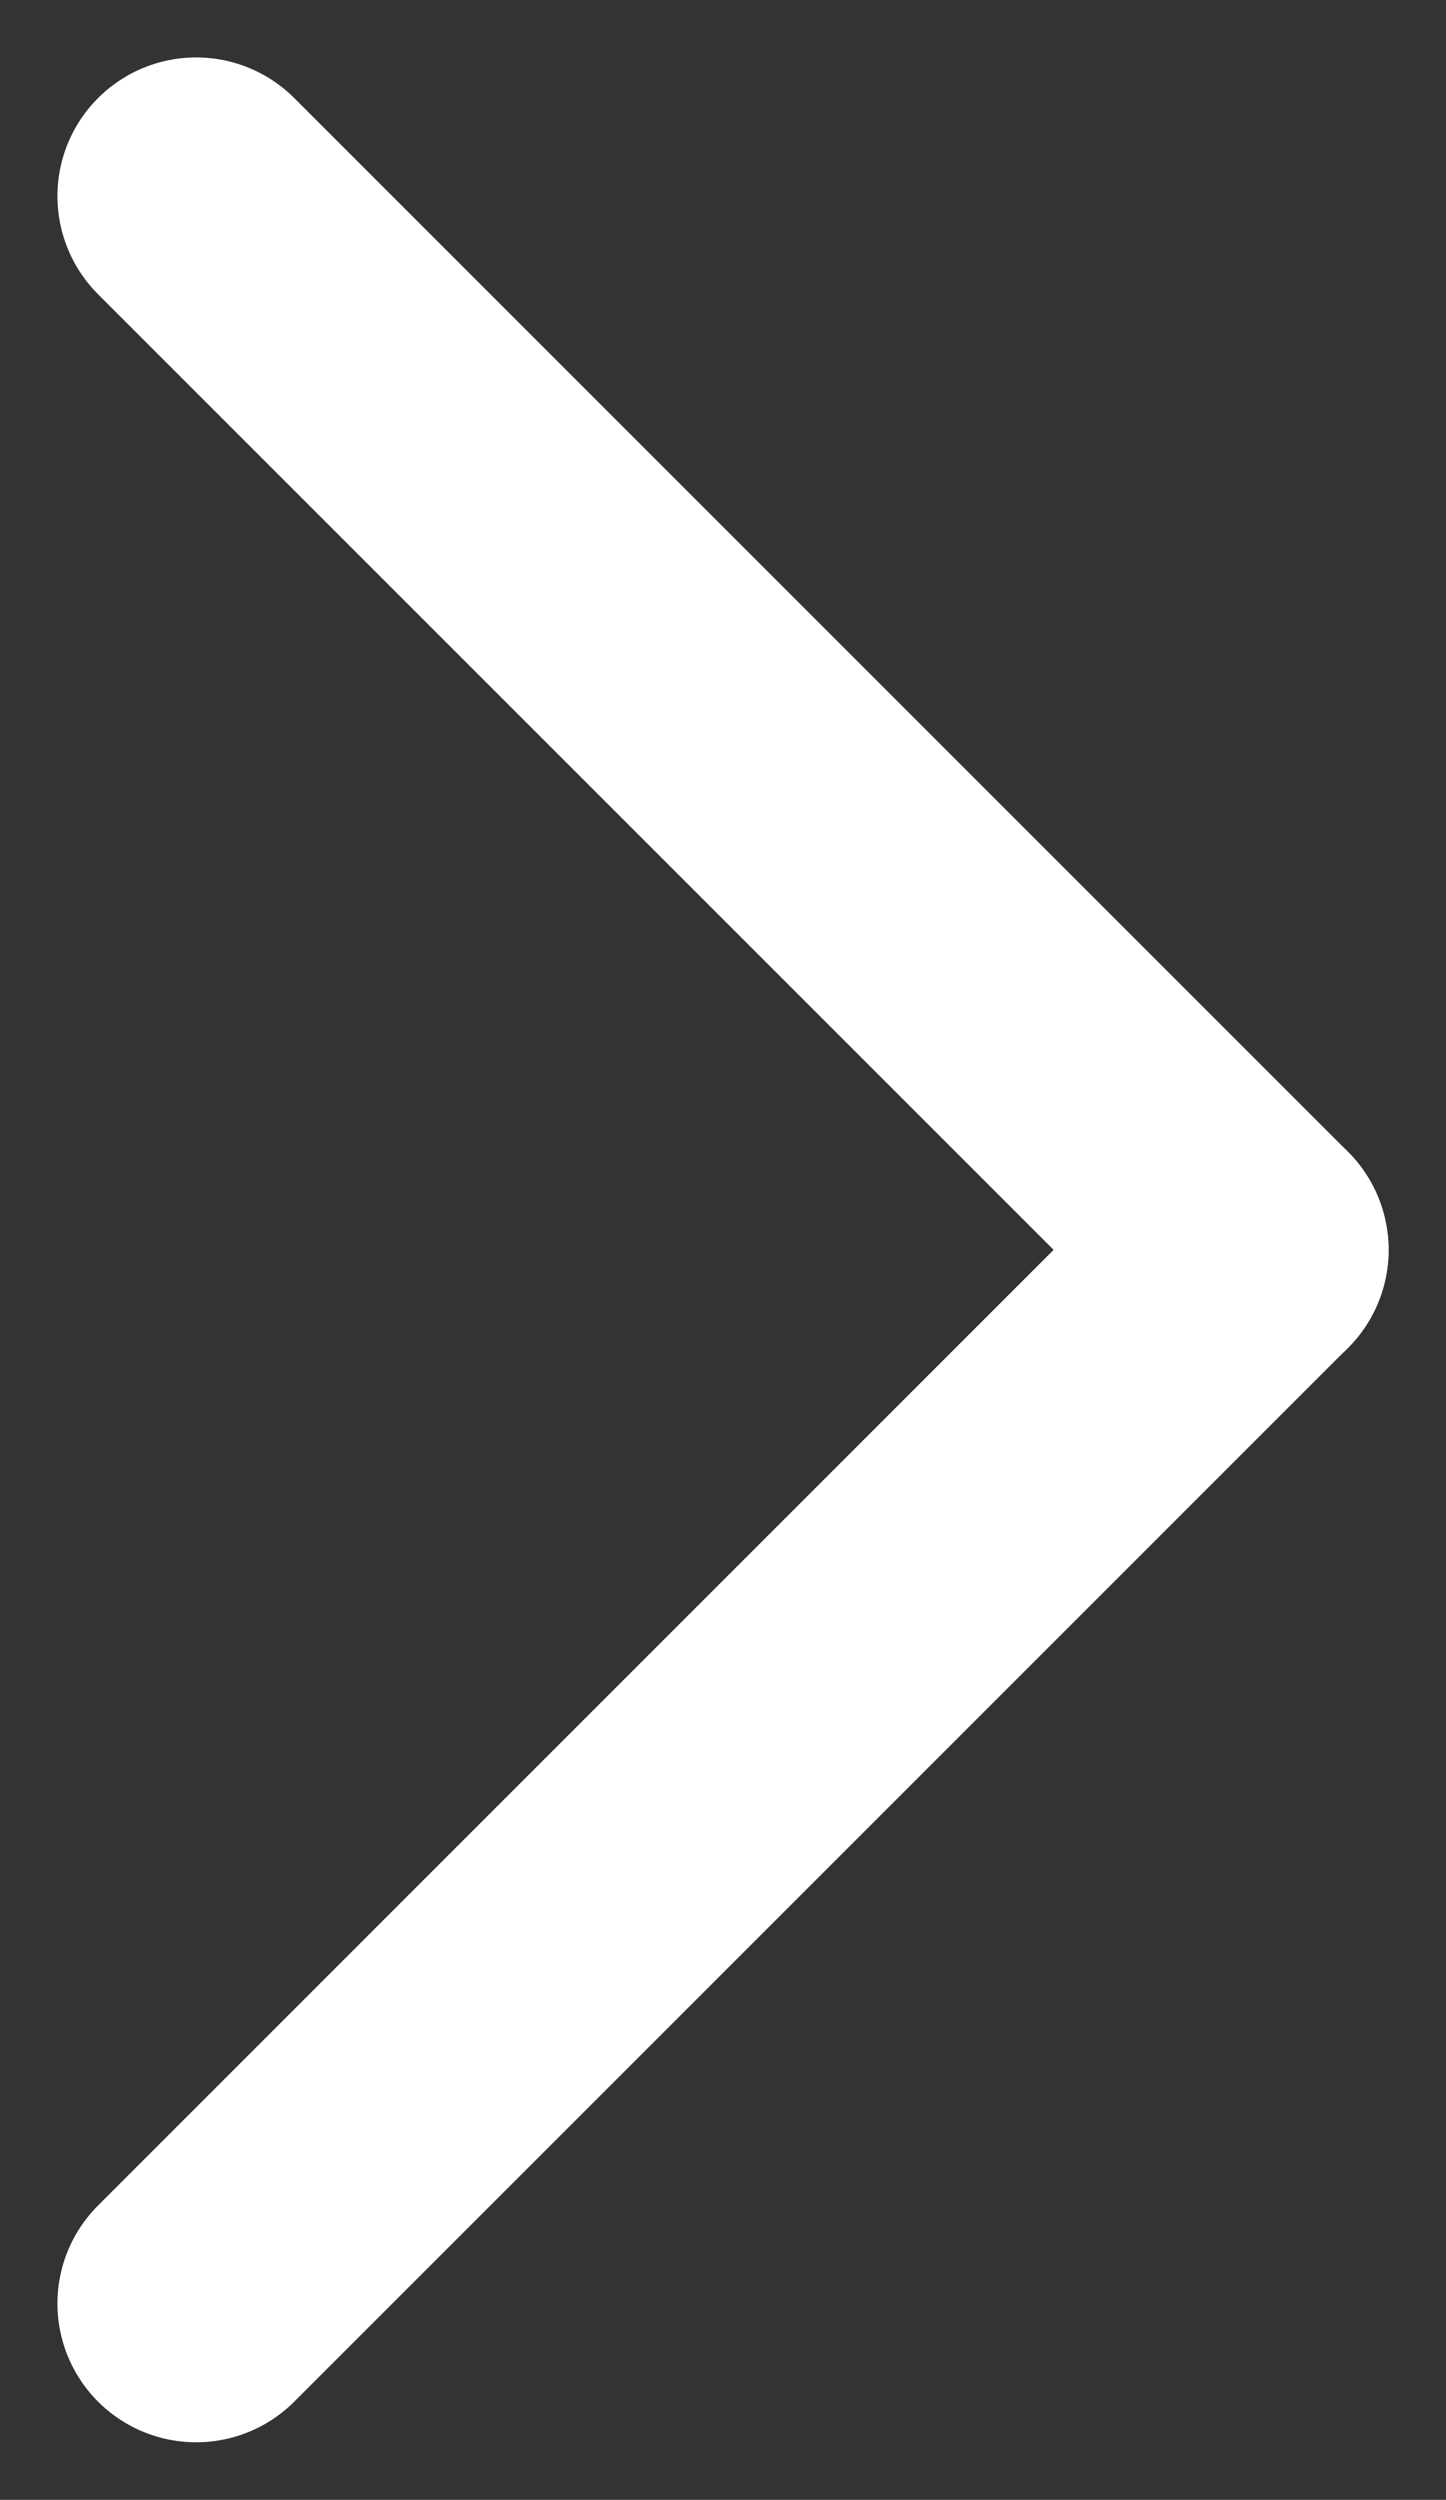 <svg xmlns="http://www.w3.org/2000/svg" width="10.424" height="18.02" viewBox="0 0 10.424 18.02">
  <rect x="0" y="0" width="10.424" height="18.02" fill="#333333" stroke="none"/>
  <g id="Group_46" data-name="Group 46" transform="translate(-350.086 353.914) rotate(-90)">
    <line id="Line_10" data-name="Line 10" x2="7.596" y2="7.596" transform="translate(337.309 351.5)" fill="none" stroke="#fff" stroke-linecap="round" stroke-width="2"/>
    <line id="Line_9" data-name="Line 9" x1="7.596" y2="7.596" transform="translate(344.904 351.5)" fill="none" stroke="#fff" stroke-linecap="round" stroke-width="2"/>
  </g>
</svg>
